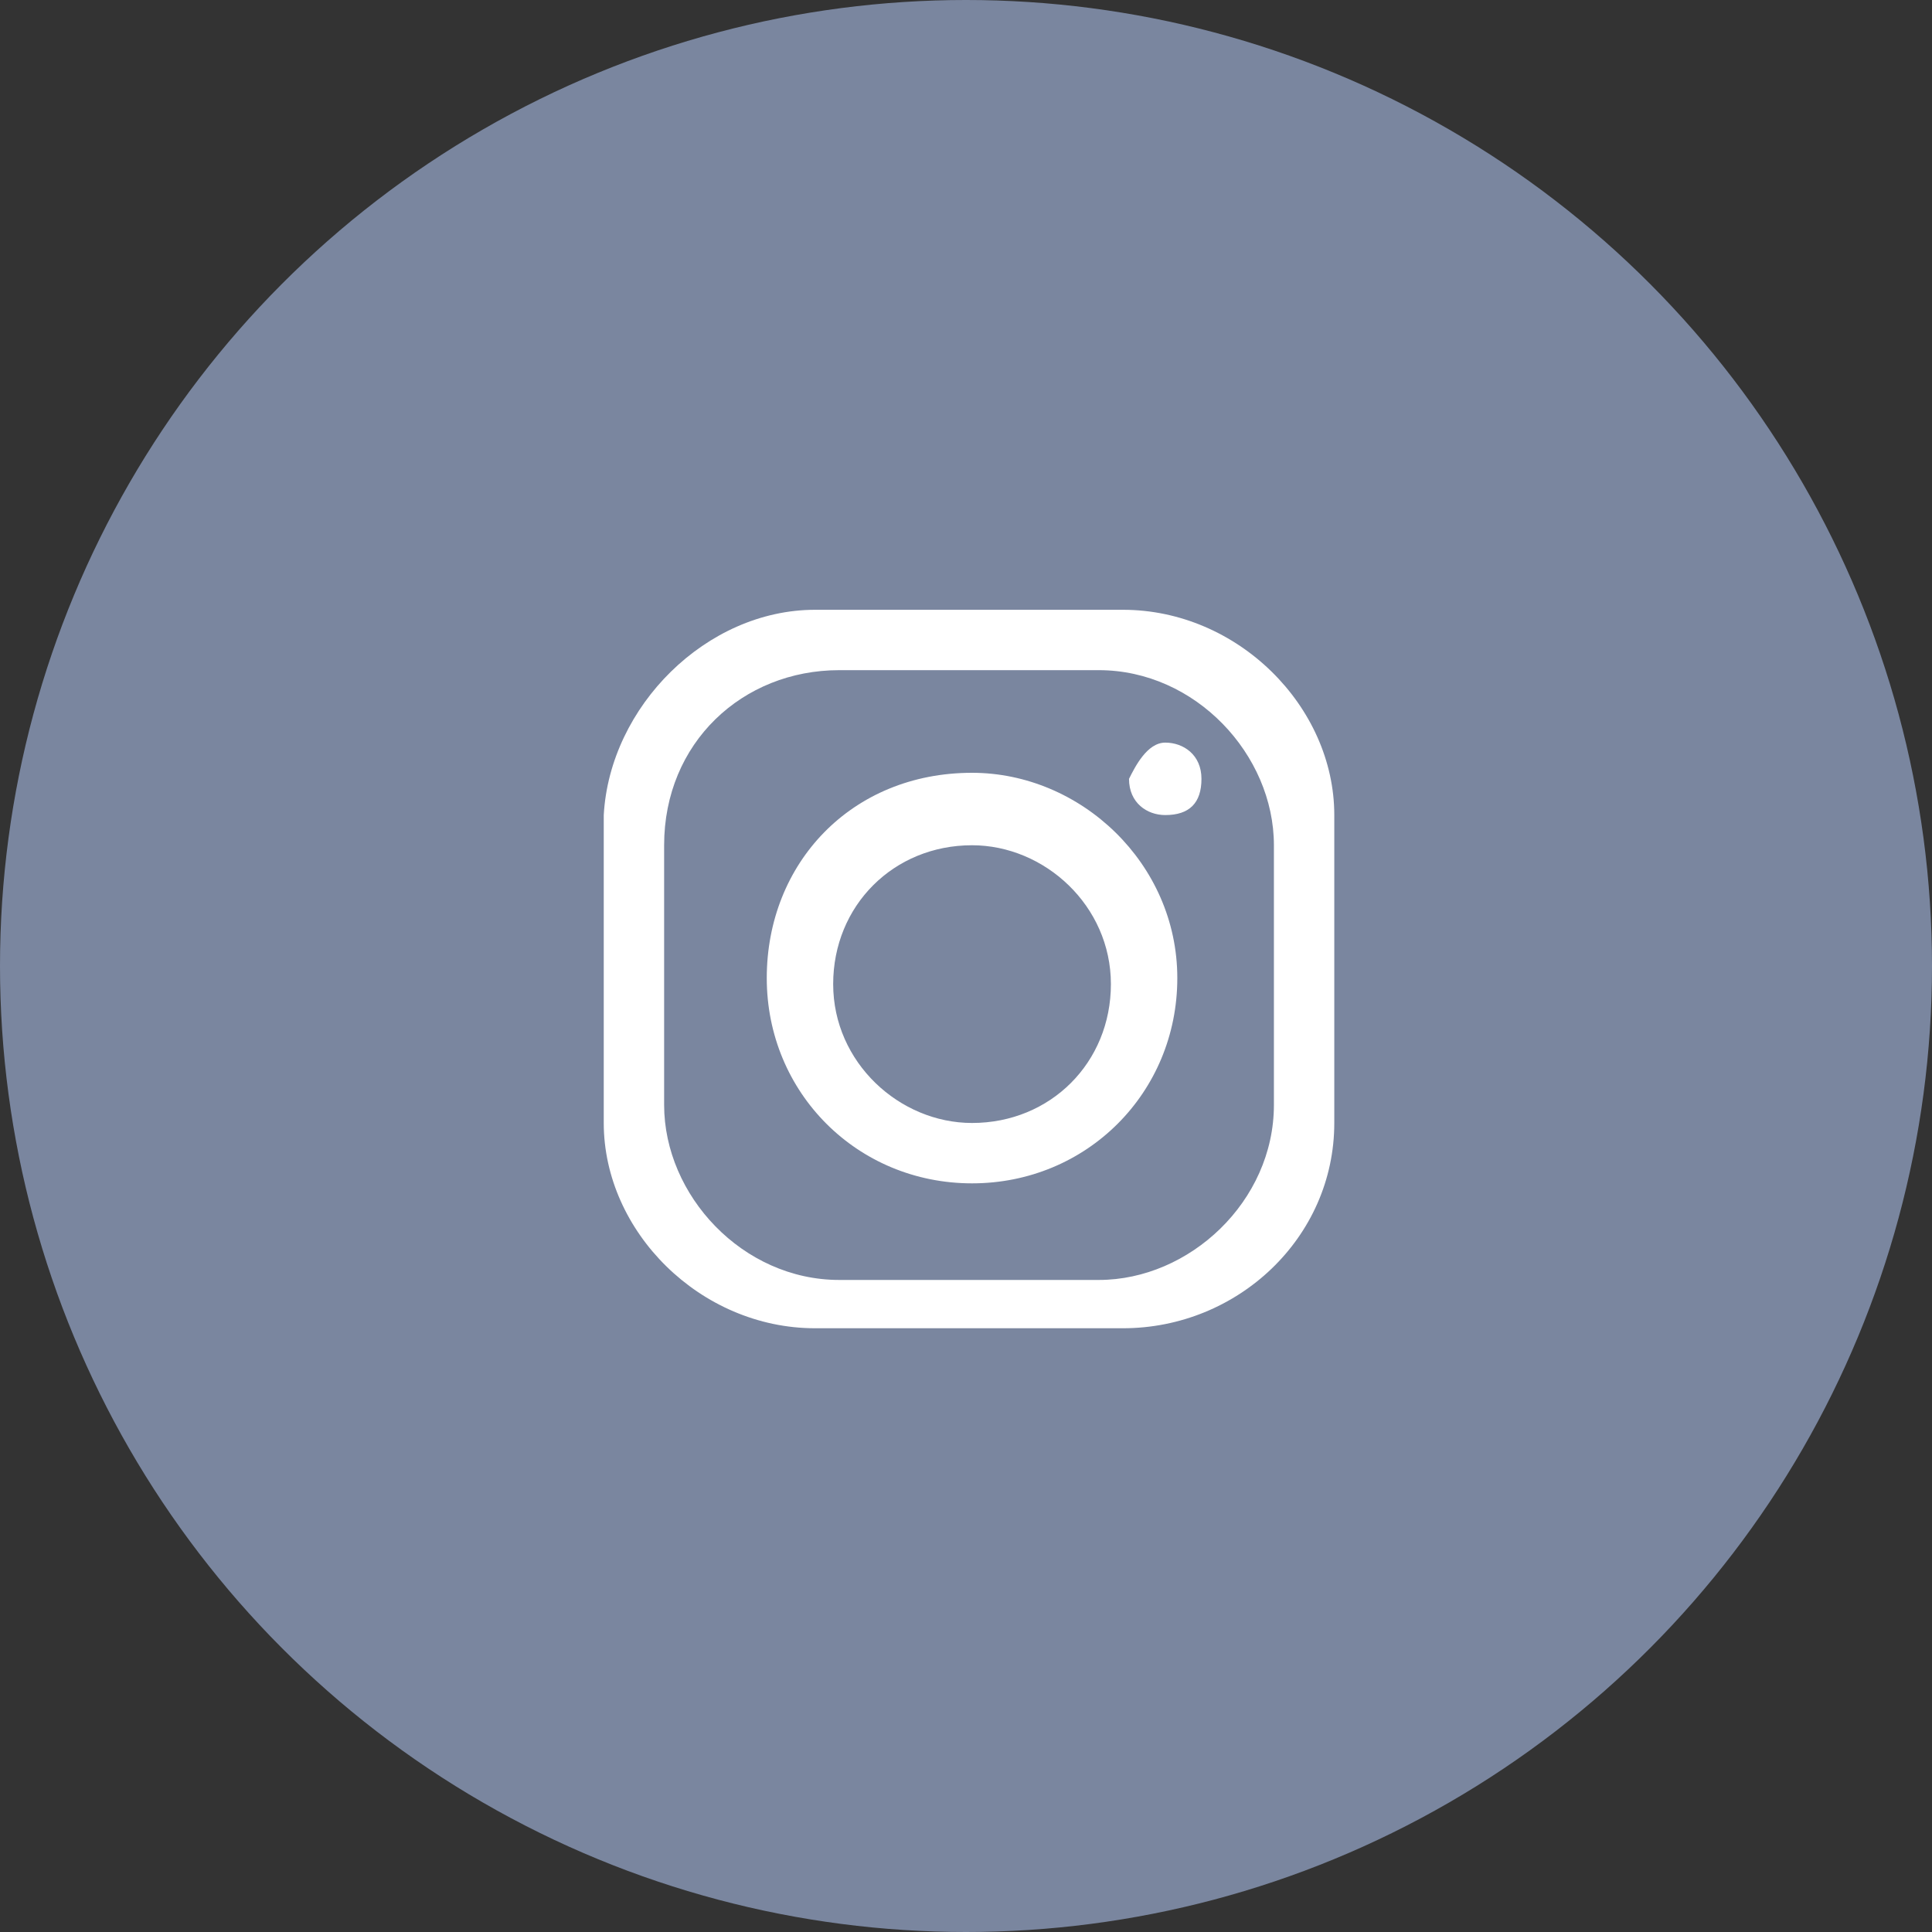 <?xml version="1.0" encoding="utf-8"?>
<!-- Generator: Adobe Illustrator 26.3.1, SVG Export Plug-In . SVG Version: 6.00 Build 0)  -->
<svg version="1.1" id="Layer_1" xmlns="http://www.w3.org/2000/svg" xmlns:xlink="http://www.w3.org/1999/xlink" x="0px" y="0px"
     viewBox="0 0 32 32" style="enable-background:new 0 0 32 32;" xml:space="preserve">
<rect x="0" y="0" width="32" height="32" fill="#333333" stroke="none"/>
<style type="text/css">
	.st0{fill-rule:evenodd;clip-rule:evenodd;fill:#7A869F;}
	.st1{fill-rule:evenodd;clip-rule:evenodd;fill:#FFFFFF;}
</style>
  <g id="a">
</g>
  <g>
	<circle class="st0" cx="16" cy="16" r="16"/>
    <path class="st1" d="M13.5,10.1h5.1c1.9,0,3.5,1.6,3.5,3.4v5.1c0,1.9-1.6,3.4-3.5,3.4h-5.1c-1.9,0-3.5-1.6-3.5-3.4v-5.1
		C10.1,11.7,11.7,10.1,13.5,10.1z M16.1,12.8c1.8,0,3.4,1.5,3.4,3.4s-1.5,3.4-3.4,3.4s-3.4-1.5-3.4-3.4S14.1,12.8,16.1,12.8z
		 M16.1,14c1.2,0,2.3,1,2.3,2.3s-1,2.3-2.3,2.3c-1.2,0-2.3-1-2.3-2.3C13.8,15,14.8,14,16.1,14z M19.3,12.3c0.3,0,0.6,0.2,0.6,0.6
		s-0.2,0.6-0.6,0.6c-0.3,0-0.6-0.2-0.6-0.6C18.8,12.7,19,12.3,19.3,12.3z M13.9,11.1h4.3c1.6,0,2.9,1.4,2.9,2.9v4.3
		c0,1.6-1.4,2.9-2.9,2.9h-4.3c-1.6,0-2.9-1.4-2.9-2.9V14C11,12.3,12.3,11.1,13.9,11.1z"/>
</g>
</svg>
